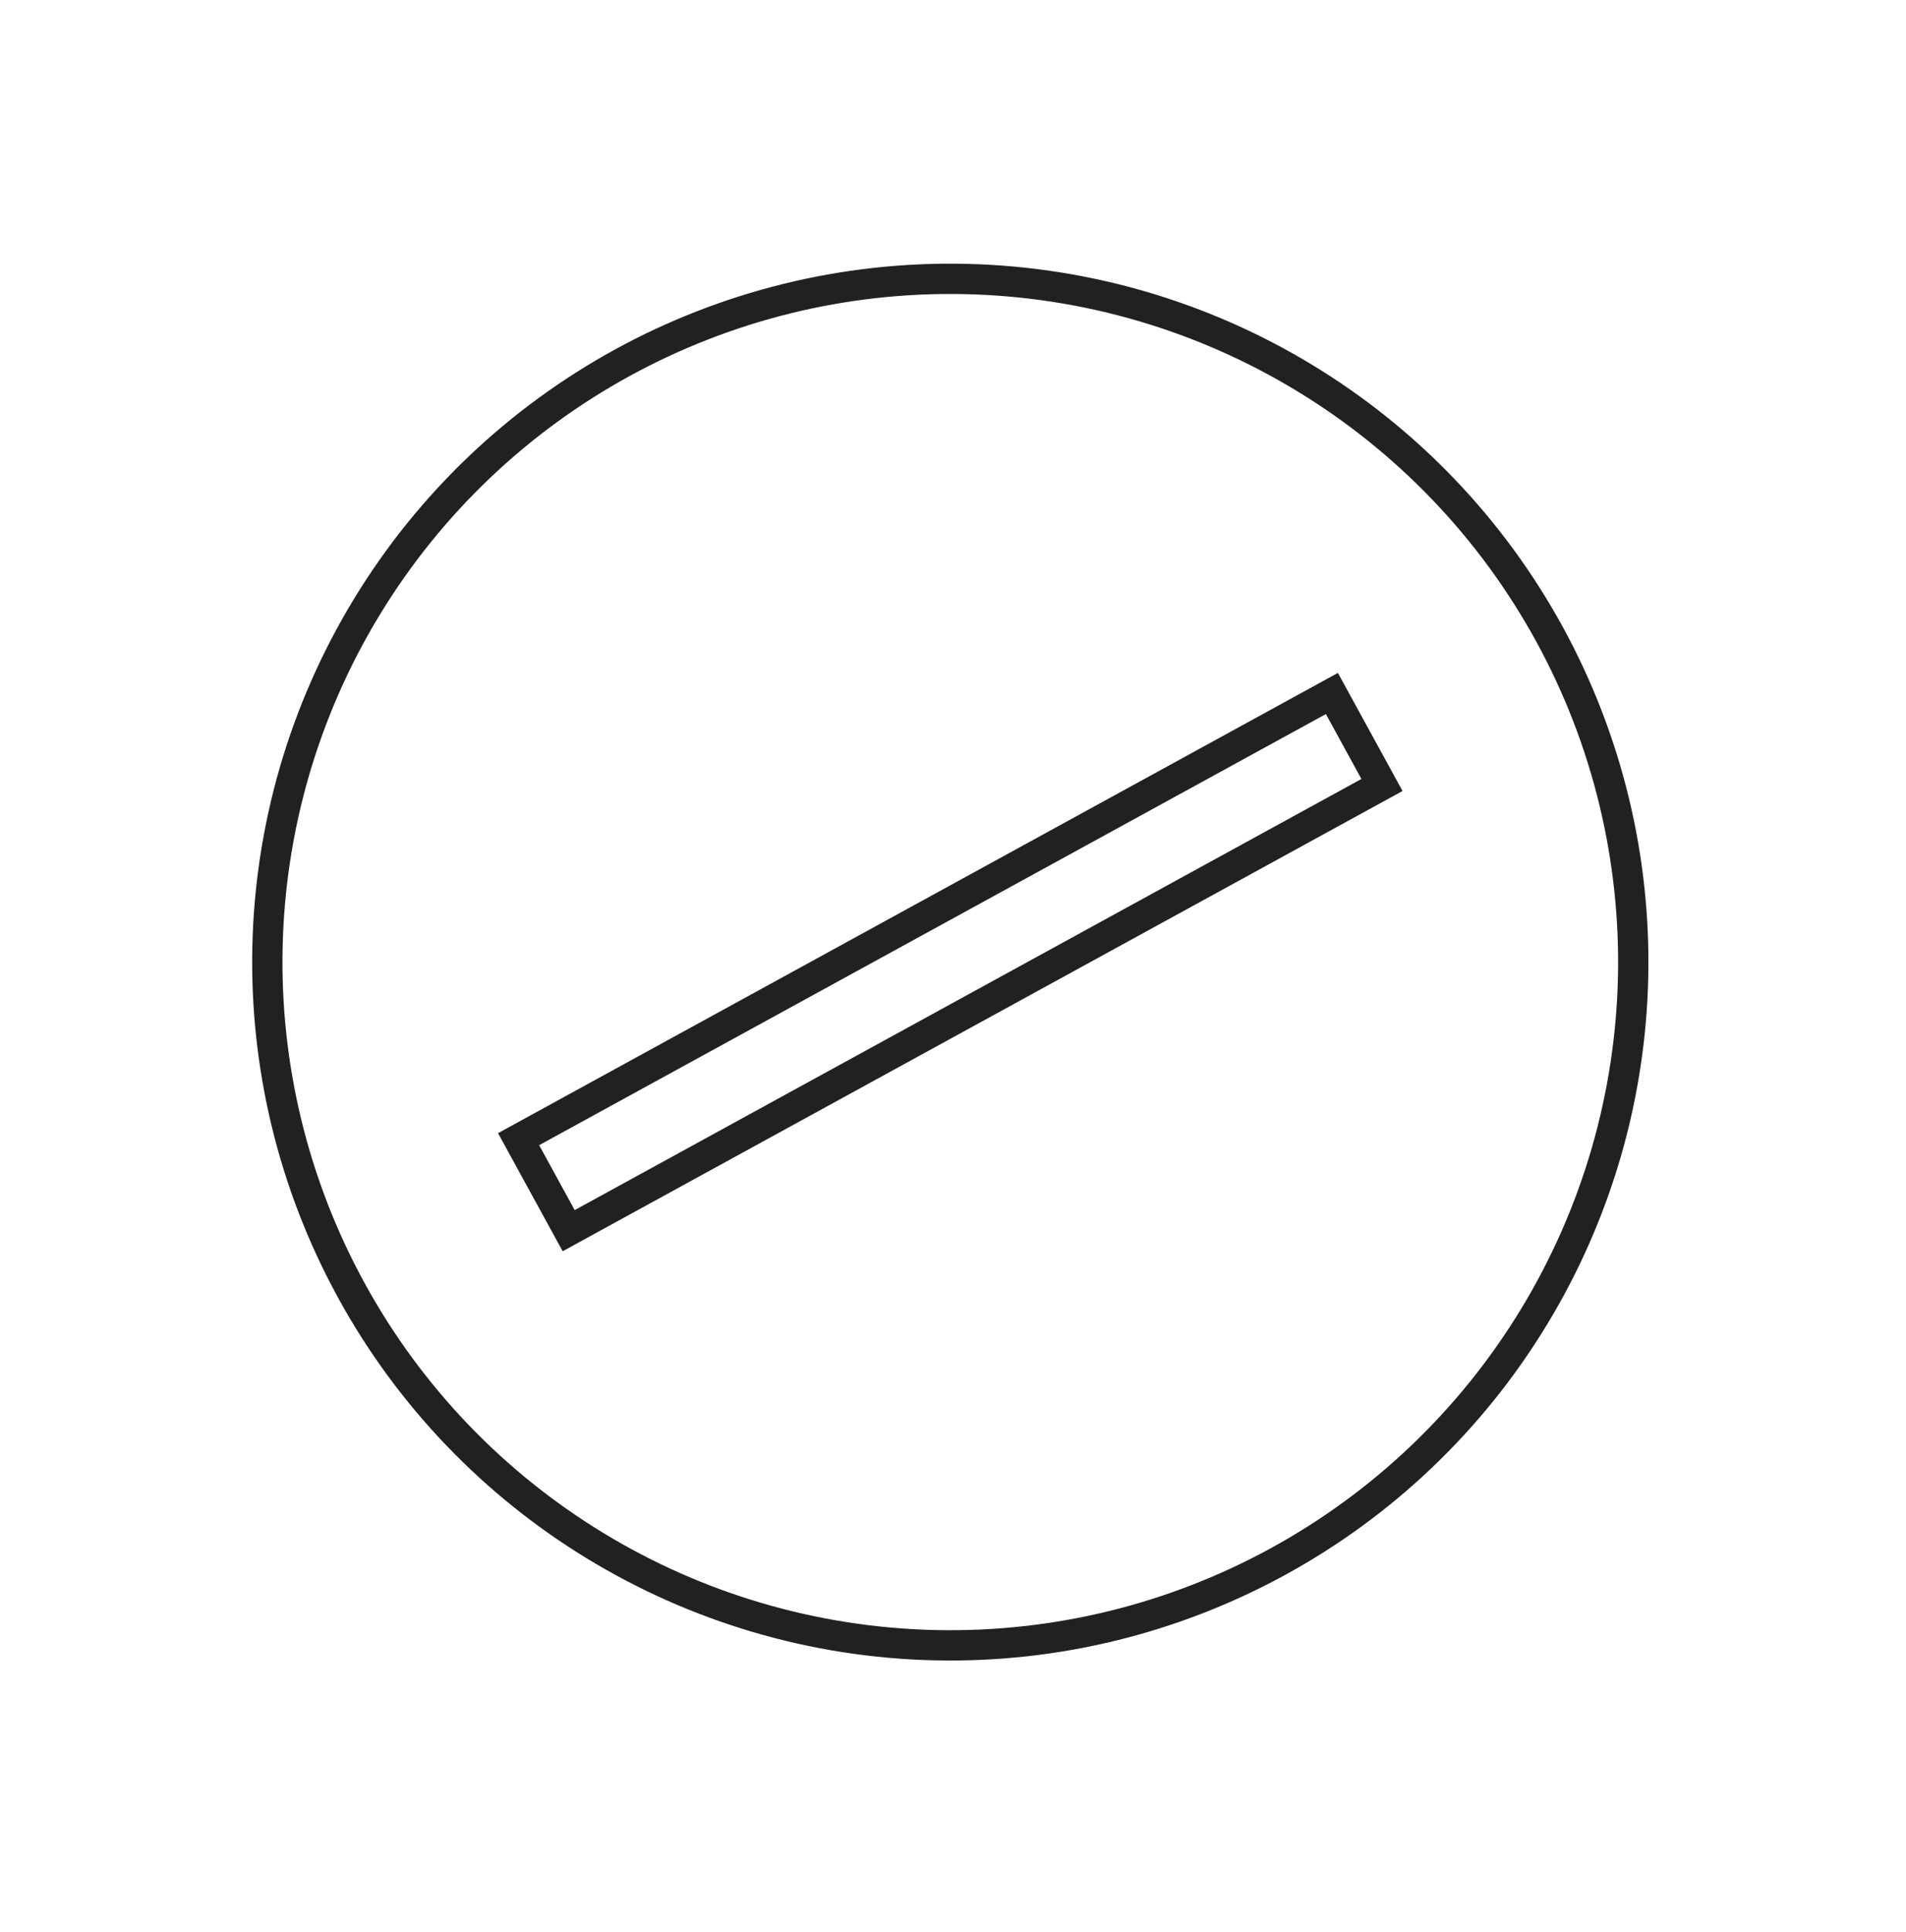 <?xml version="1.0" encoding="UTF-8"?> <svg xmlns="http://www.w3.org/2000/svg" width="76" height="77" viewBox="0 0 76 77" fill="none"> <circle cx="37.892" cy="38.346" r="27.233" transform="rotate(-28.712 37.892 38.346)" stroke="#212121" stroke-width="1.208"></circle> <rect x="20.678" y="45.404" width="36.976" height="4.158" transform="rotate(-28.712 20.678 45.404)" stroke="#212121" stroke-width="1.208"></rect> </svg> 